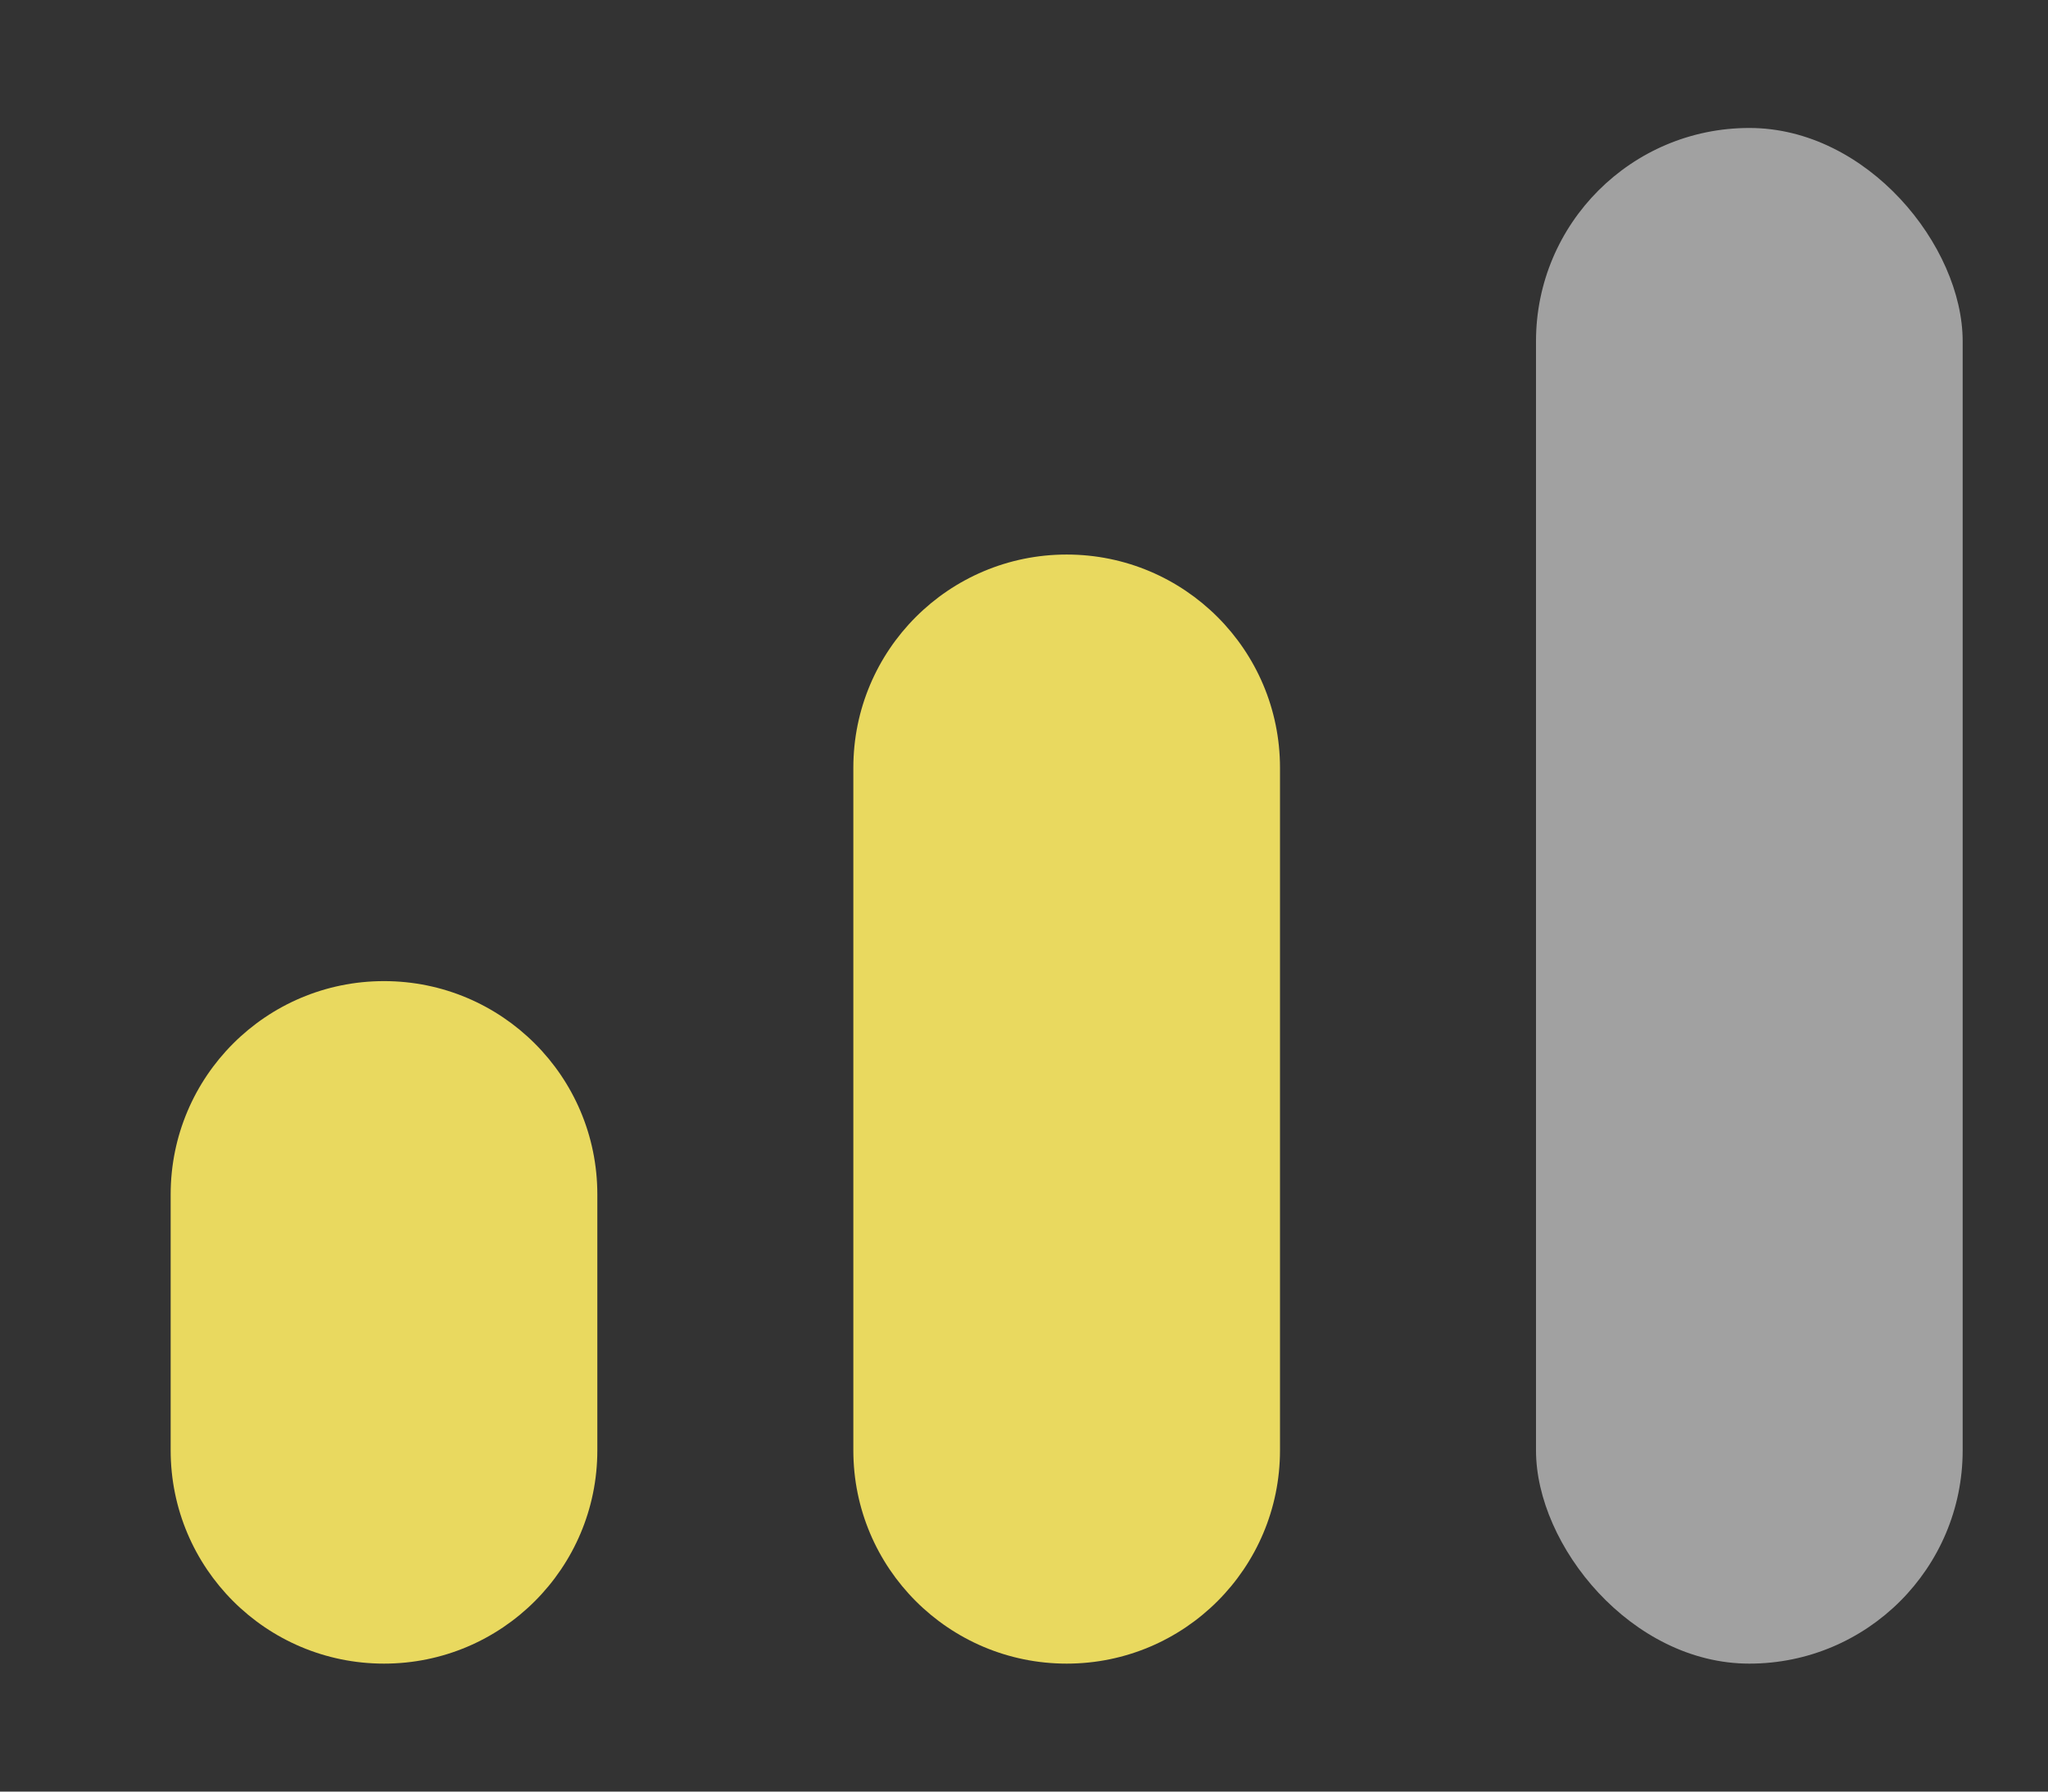 <svg width="24" height="21" viewBox="0 0 24 21" fill="none" xmlns="http://www.w3.org/2000/svg">
<rect x="0" y="0" width="24" height="21" fill="#333333" stroke="none"/>
<path d="M2 14C2 12.619 3.119 11.5 4.5 11.5C5.881 11.5 7 12.619 7 14V17C7 18.381 5.881 19.5 4.5 19.5C3.119 19.5 2 18.381 2 17V14Z" fill="#E9D95F"/>
<path d="M10 9C10 7.619 11.119 6.5 12.5 6.5C13.881 6.5 15 7.619 15 9V17C15 18.381 13.881 19.5 12.5 19.5C11.119 19.5 10 18.381 10 17V9Z" fill="#E9D95F"/>
<rect x="18" y="1.5" width="5" height="18" rx="2.5" fill="white" fill-opacity="0.54"/>
</svg>
